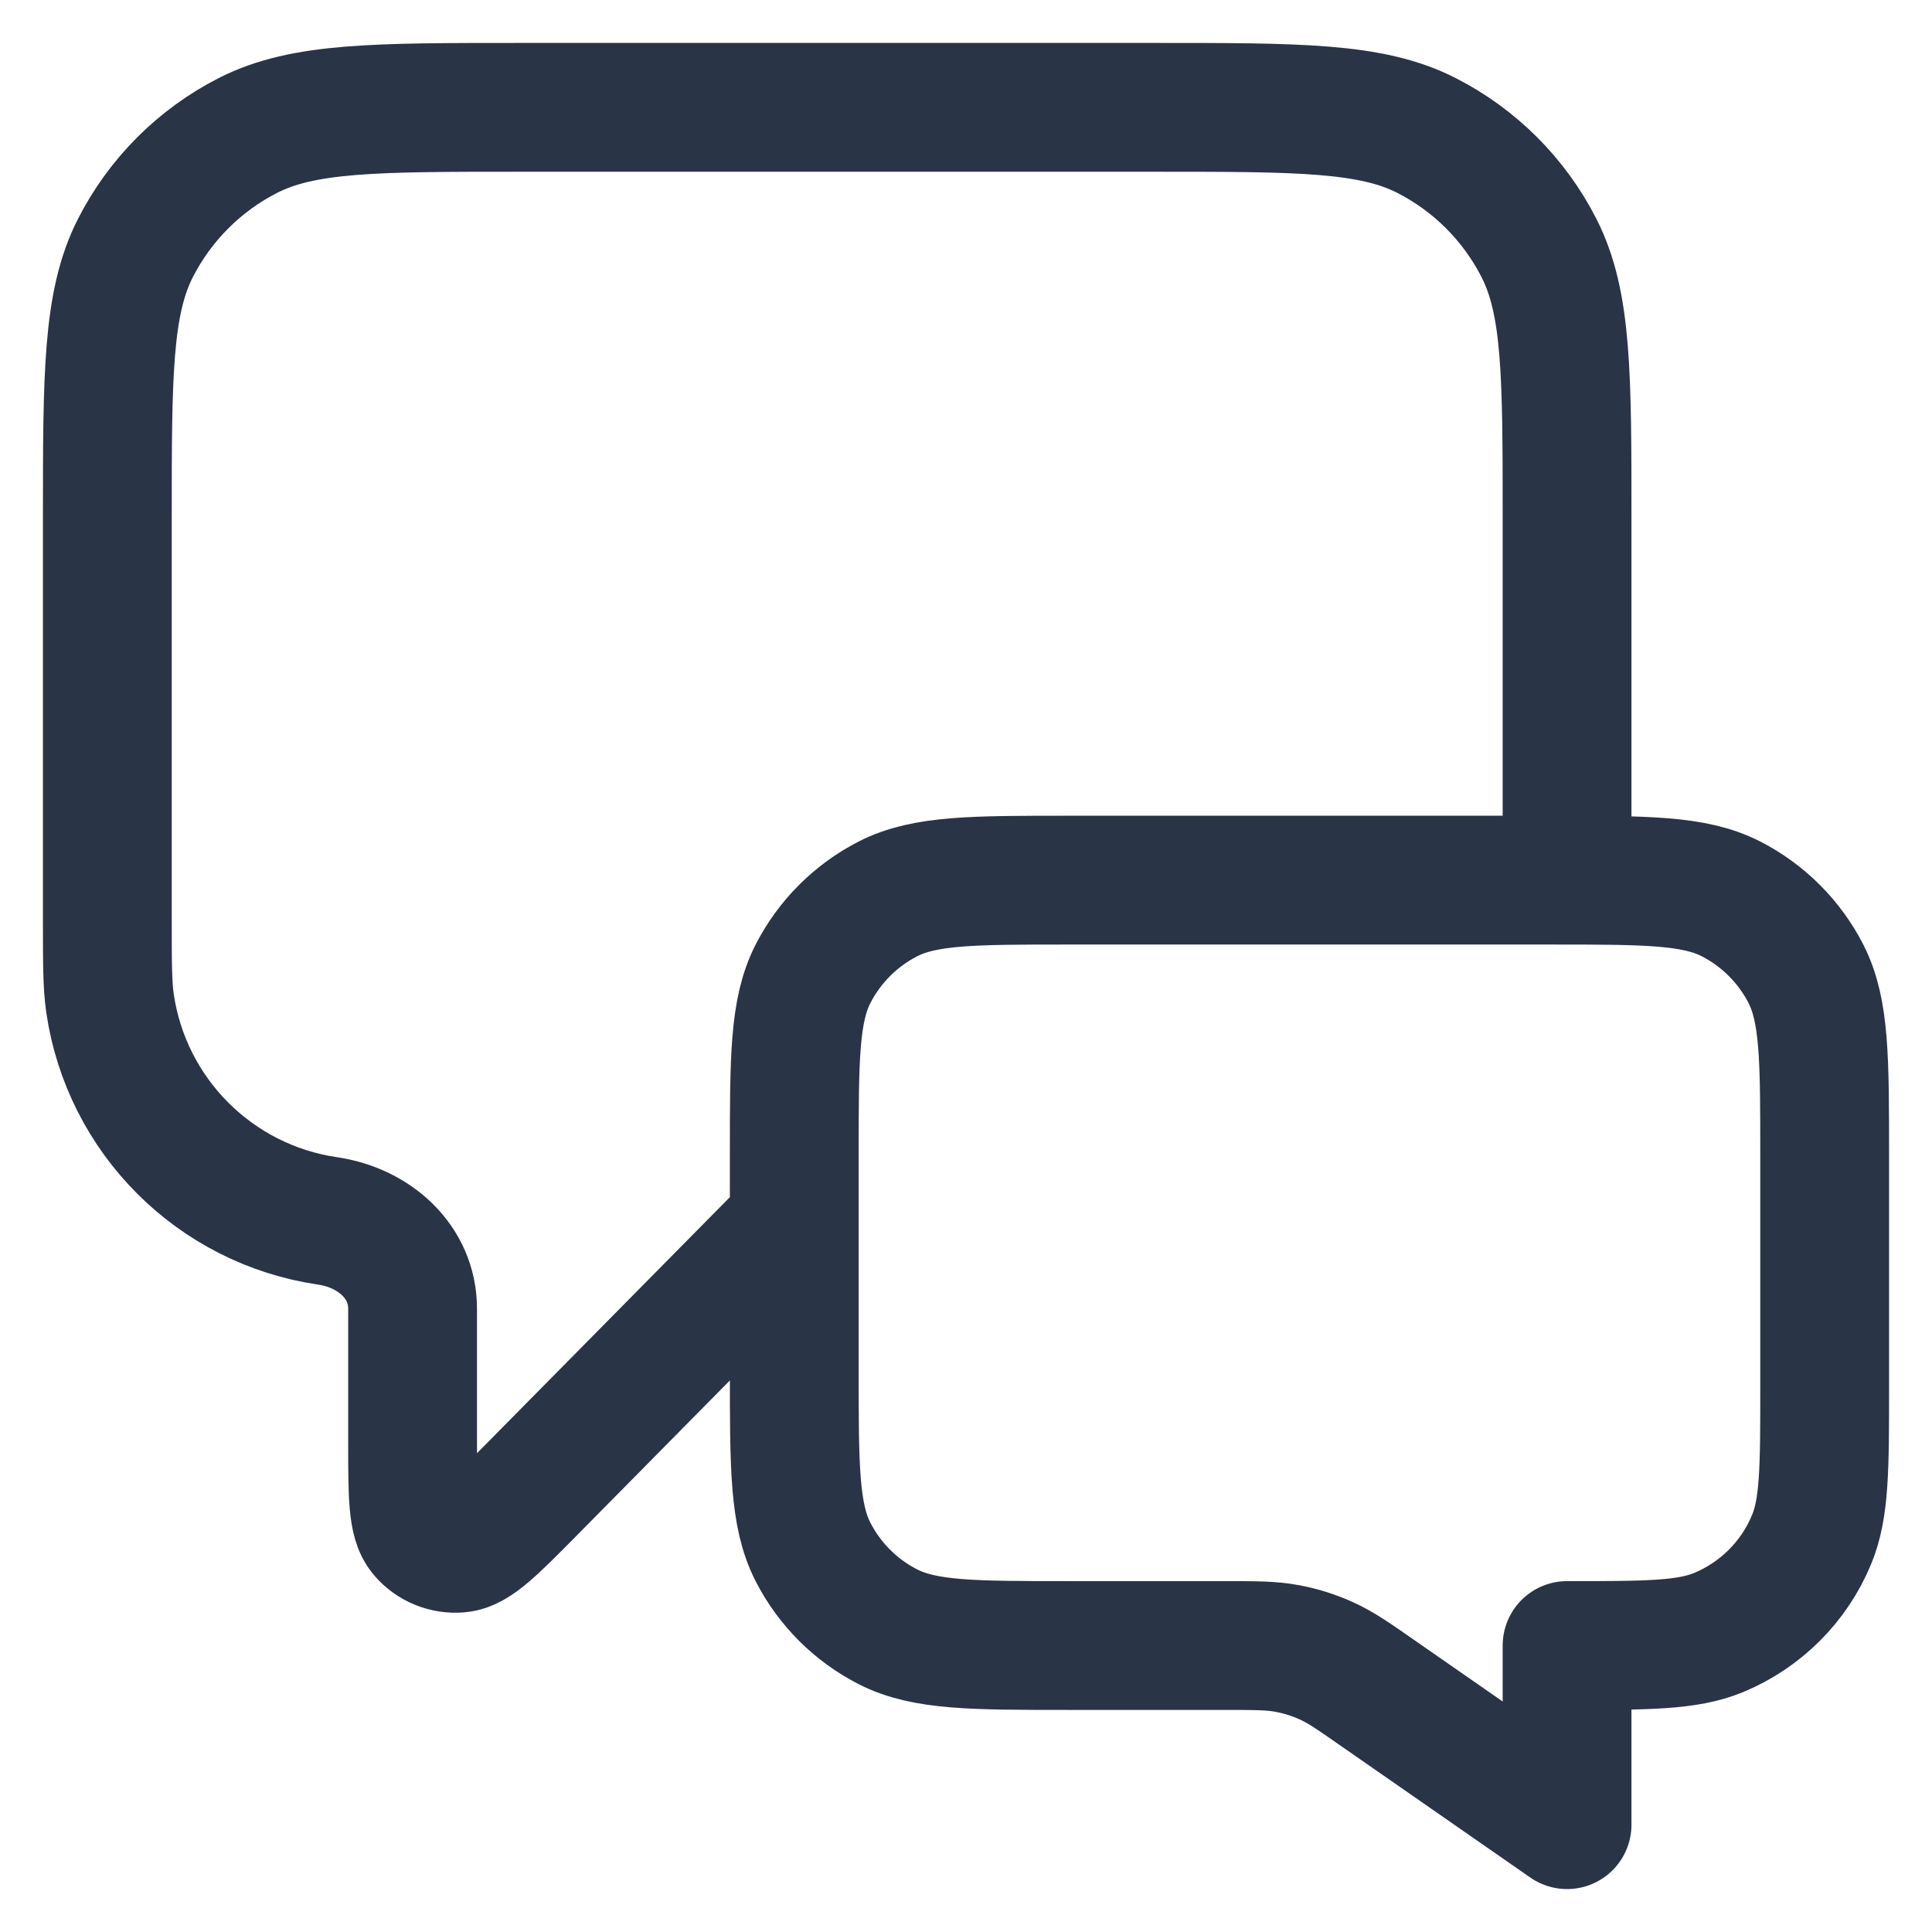 <?xml version="1.0" encoding="UTF-8"?> <svg xmlns="http://www.w3.org/2000/svg" width="18" height="18" viewBox="0 0 18 18" fill="none"><path d="M7.4 11.4L4.94 13.891C4.597 14.238 4.425 14.412 4.278 14.424C4.15 14.435 4.024 14.384 3.941 14.286C3.844 14.174 3.844 13.93 3.844 13.441V12.193C3.844 11.755 3.486 11.438 3.052 11.375V11.375C2.003 11.221 1.179 10.397 1.025 9.348C1 9.175 1 8.968 1 8.556V4.84C1 3.496 1 2.824 1.262 2.31C1.492 1.859 1.859 1.492 2.31 1.262C2.824 1 3.496 1 4.84 1H10.76C12.104 1 12.776 1 13.29 1.262C13.741 1.492 14.108 1.859 14.338 2.31C14.6 2.824 14.6 3.496 14.6 4.84V8.2M14.6 17L12.859 15.79C12.614 15.619 12.492 15.534 12.359 15.474C12.24 15.42 12.116 15.381 11.989 15.358C11.845 15.331 11.696 15.331 11.398 15.331H9.96C9.064 15.331 8.616 15.331 8.274 15.157C7.973 15.004 7.728 14.759 7.574 14.458C7.4 14.116 7.4 13.668 7.4 12.771V10.76C7.4 9.864 7.4 9.416 7.574 9.074C7.728 8.773 7.973 8.528 8.274 8.374C8.616 8.2 9.064 8.2 9.96 8.2H14.44C15.336 8.2 15.784 8.2 16.126 8.374C16.427 8.528 16.672 8.773 16.826 9.074C17 9.416 17 9.864 17 10.76V12.931C17 13.677 17 14.05 16.878 14.344C16.716 14.736 16.404 15.047 16.012 15.21C15.718 15.331 15.345 15.331 14.6 15.331V17Z" stroke="#2A3447" stroke-width="1.2" stroke-linecap="round" stroke-linejoin="round"></path></svg> 